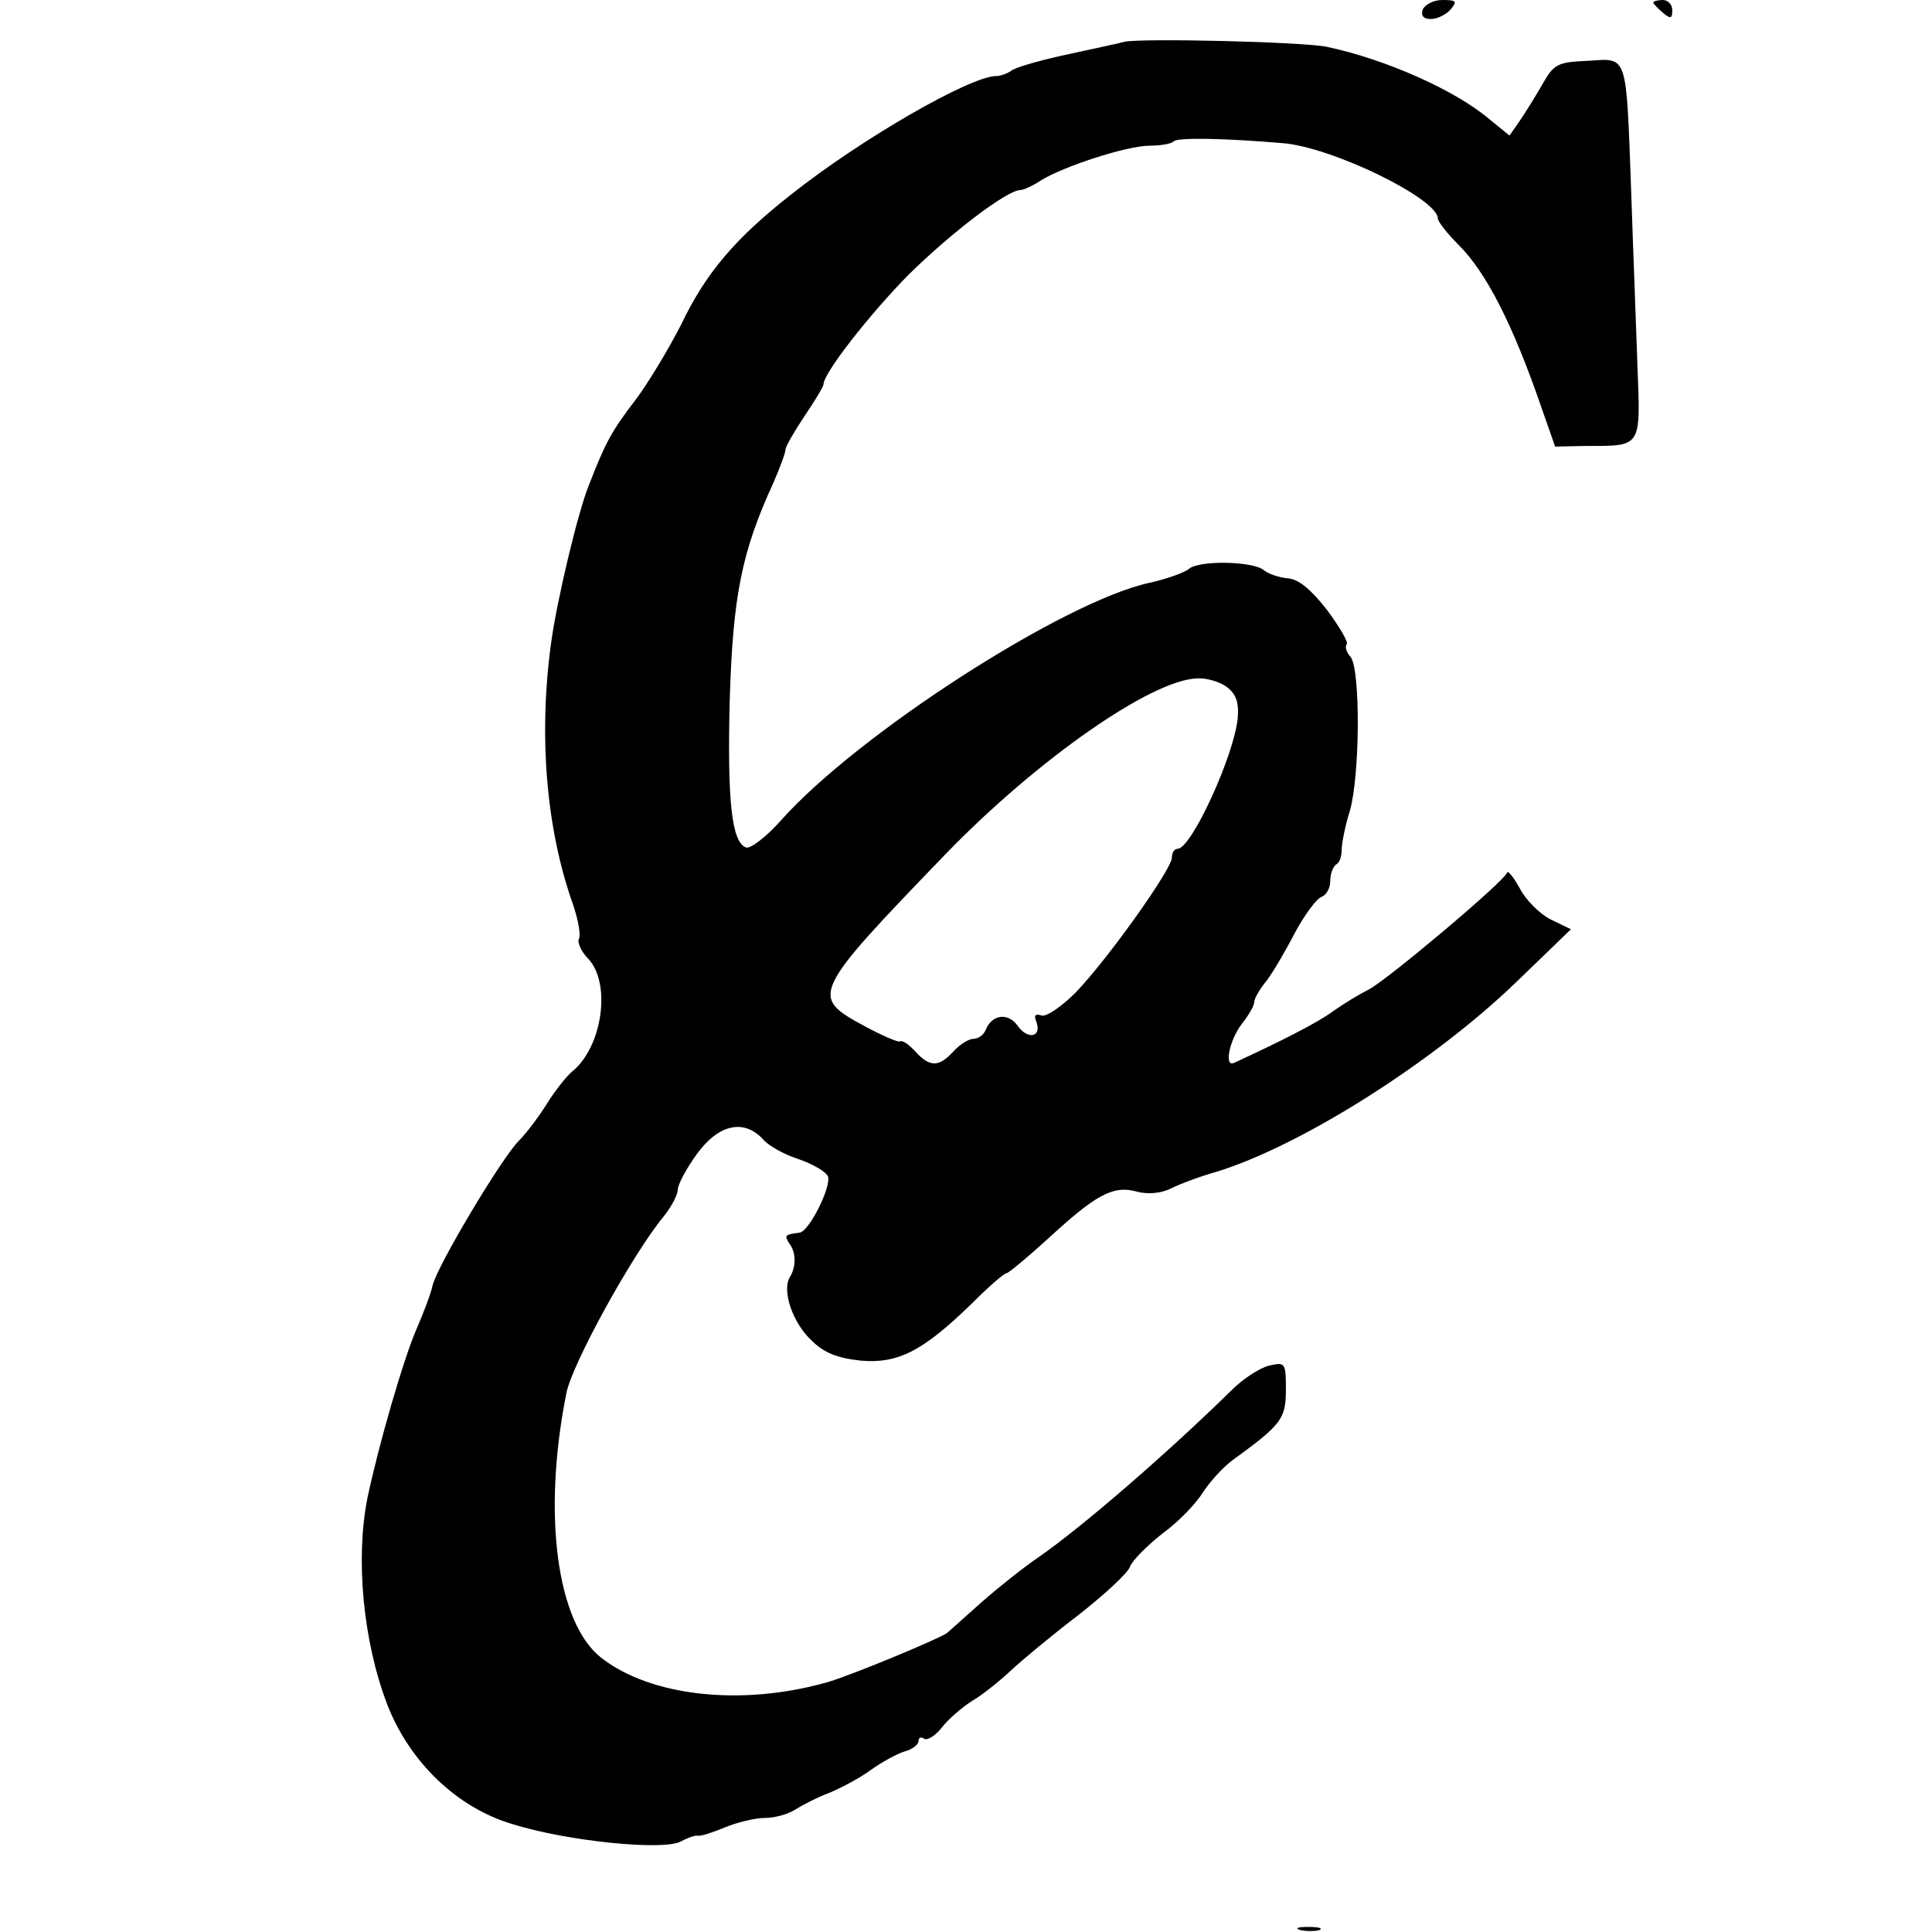 <?xml version="1.0" standalone="no"?>
<!DOCTYPE svg PUBLIC "-//W3C//DTD SVG 20010904//EN"
 "http://www.w3.org/TR/2001/REC-SVG-20010904/DTD/svg10.dtd">
<svg version="1.0" xmlns="http://www.w3.org/2000/svg"
 width="305pt" height="305pt" viewBox="0 0 305 305"
 preserveAspectRatio="xMidYMid meet">
<g transform="translate(0,305) scale(0.1,-0.1)"
fill="#000000" stroke="none">
<path d="M2246 3035 c-3 -10 1 -15 13 -15 10 0 24 7 31 15 11 13 9 15 -13 15
-14 0 -27 -7 -31 -15z"/>
<path d="M2610 3046 c0 -2 7 -9 15 -16 12 -10 15 -10 15 4 0 9 -7 16 -15 16
-8 0 -15 -2 -15 -4z"/>
<path d="M1775 2984 c-11 -3 -54 -12 -95 -21 -41 -9 -79 -20 -84 -25 -6 -4
-16 -8 -23 -8 -41 0 -213 -99 -324 -187 -88 -69 -135 -124 -174 -206 -19 -37
-51 -91 -73 -120 -36 -47 -46 -65 -72 -132 -18 -44 -51 -184 -60 -250 -20
-146 -8 -294 35 -414 8 -24 12 -47 9 -53 -3 -5 3 -20 15 -32 36 -39 22 -138
-25 -177 -9 -7 -28 -31 -41 -52 -13 -21 -33 -47 -44 -58 -27 -27 -128 -196
-136 -228 -3 -14 -15 -45 -25 -68 -21 -48 -60 -183 -78 -268 -19 -96 -7 -225
31 -325 35 -91 110 -164 199 -190 87 -27 238 -42 265 -27 11 6 23 10 27 9 4
-1 23 5 42 13 19 8 48 15 63 15 16 0 37 6 48 13 11 7 36 20 55 27 19 8 49 24
65 36 17 12 40 25 53 29 12 3 22 11 22 16 0 6 4 8 9 4 5 -3 18 5 28 18 10 13
32 32 48 42 17 10 44 32 60 47 17 16 65 56 107 88 42 33 79 67 82 77 4 10 27
33 51 52 25 18 53 47 64 65 11 17 32 40 47 51 77 56 84 65 84 111 0 43 -1 44
-27 38 -15 -4 -41 -21 -58 -38 -103 -101 -236 -216 -305 -264 -25 -17 -65 -49
-90 -71 -25 -22 -49 -44 -55 -49 -12 -9 -154 -68 -190 -78 -135 -38 -278 -22
-356 39 -70 55 -93 226 -55 417 8 45 105 221 154 280 12 15 22 34 22 42 0 8
14 34 30 56 34 47 74 56 104 24 9 -11 35 -25 57 -32 23 -8 43 -20 46 -27 6
-16 -30 -88 -45 -89 -23 -3 -24 -4 -16 -17 11 -14 11 -37 1 -53 -13 -21 4 -72
34 -100 20 -20 41 -28 78 -32 59 -5 98 15 175 90 26 26 51 48 55 48 3 0 33 25
66 55 75 69 102 84 139 74 18 -5 39 -3 55 5 14 7 46 19 71 26 134 41 342 173
472 298 l88 85 -33 16 c-17 9 -39 31 -48 49 -10 18 -19 29 -20 24 -6 -15 -189
-169 -218 -184 -14 -7 -39 -22 -56 -34 -24 -18 -81 -47 -157 -82 -16 -7 -7 36
12 61 11 14 20 29 20 35 0 5 8 20 19 33 10 13 30 47 45 76 15 28 34 54 42 57
8 3 14 14 14 25 0 11 4 22 9 26 6 3 9 13 9 23 0 9 5 37 13 62 16 56 17 224 1
243 -7 8 -9 16 -6 20 3 3 -11 27 -31 54 -25 32 -45 49 -62 50 -13 1 -31 7 -38
13 -17 14 -101 16 -118 2 -7 -6 -35 -16 -62 -22 -135 -29 -461 -239 -582 -375
-23 -26 -48 -45 -55 -43 -23 8 -30 73 -26 233 5 165 19 234 69 343 10 23 19
47 19 52 0 5 14 29 30 53 17 25 30 47 30 50 0 18 73 111 134 173 68 67 156
134 177 134 5 0 20 7 32 15 35 22 136 55 172 55 17 0 35 3 38 7 7 6 77 5 172
-3 77 -6 244 -87 245 -119 0 -5 15 -24 33 -42 43 -43 85 -124 131 -258 l21
-60 50 1 c87 0 85 -3 80 126 -2 62 -7 187 -10 278 -8 218 -5 208 -68 204 -48
-2 -54 -5 -72 -37 -11 -19 -27 -45 -36 -58 l-16 -23 -32 26 c-53 45 -162 94
-256 114 -37 8 -293 14 -320 8z m161 -1018 c15 -11 20 -24 18 -49 -5 -58 -73
-207 -95 -207 -5 0 -9 -6 -9 -14 0 -18 -101 -160 -152 -213 -23 -23 -47 -39
-54 -36 -10 3 -12 0 -8 -10 9 -24 -13 -29 -29 -7 -15 22 -41 19 -51 -6 -3 -8
-12 -14 -19 -14 -8 0 -22 -9 -32 -20 -23 -25 -37 -25 -60 0 -10 11 -20 18 -24
16 -3 -2 -28 9 -56 24 -87 47 -85 51 130 274 144 148 323 273 395 275 14 1 35
-5 46 -13z"/>
<path d="M2053 3 c9 -2 23 -2 30 0 6 3 -1 5 -18 5 -16 0 -22 -2 -12 -5z"/>
</g>
</svg>
